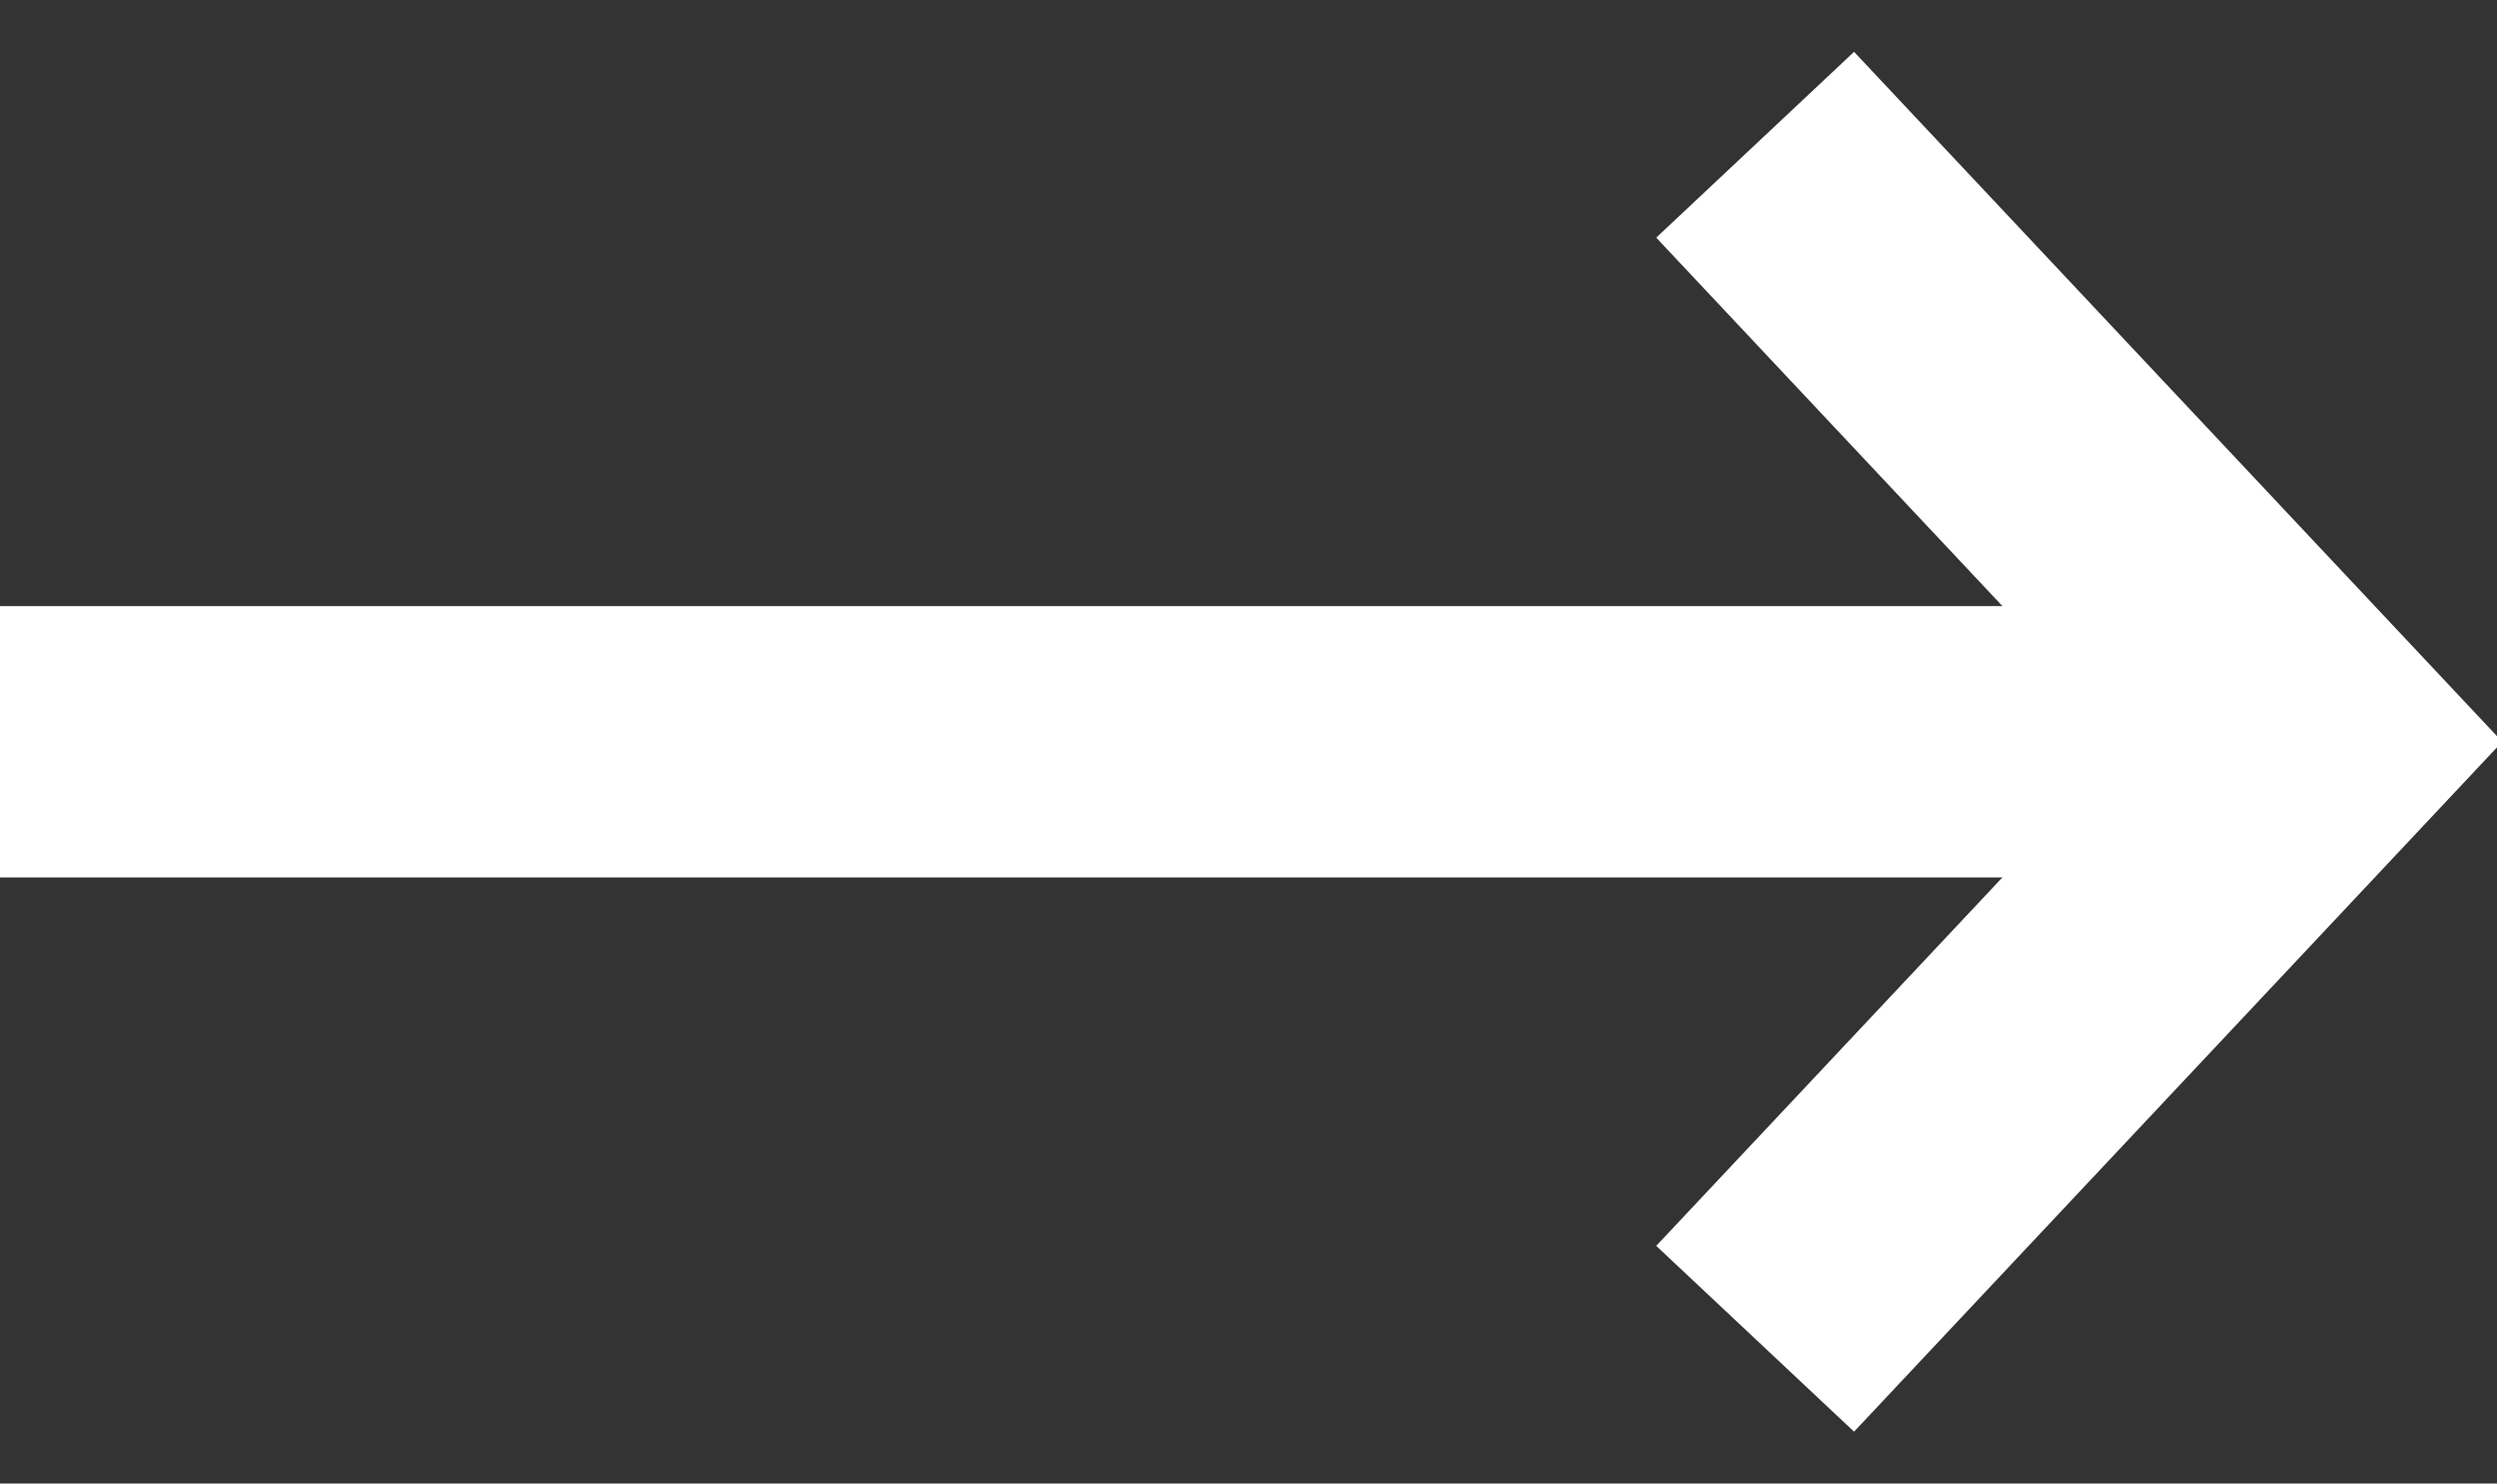 <?xml version="1.0" encoding="utf-8"?>
<!-- Generator: Adobe Illustrator 25.1.0, SVG Export Plug-In . SVG Version: 6.00 Build 0)  -->
<svg version="1.1" id="레이어_1" xmlns="http://www.w3.org/2000/svg" xmlns:xlink="http://www.w3.org/1999/xlink" x="0px"
	 y="0px" viewBox="0 0 13.8 8.2" style="enable-background:new 0 0 13.8 8.2;" xml:space="preserve">
<rect x="0" y="0" width="13.8" height="8.2" fill="#333333" stroke="none"/>
<style type="text/css">
	.st0{fill:none;stroke:#FFFFFF;stroke-width:1.5;stroke-miterlimit:10;}
</style>
<polyline class="st0" points="9.7,7.4 12.8,4.1 9.7,0.8 "/>
<line class="st0" x1="12.8" y1="4.1" x2="0" y2="4.1"/>
</svg>
